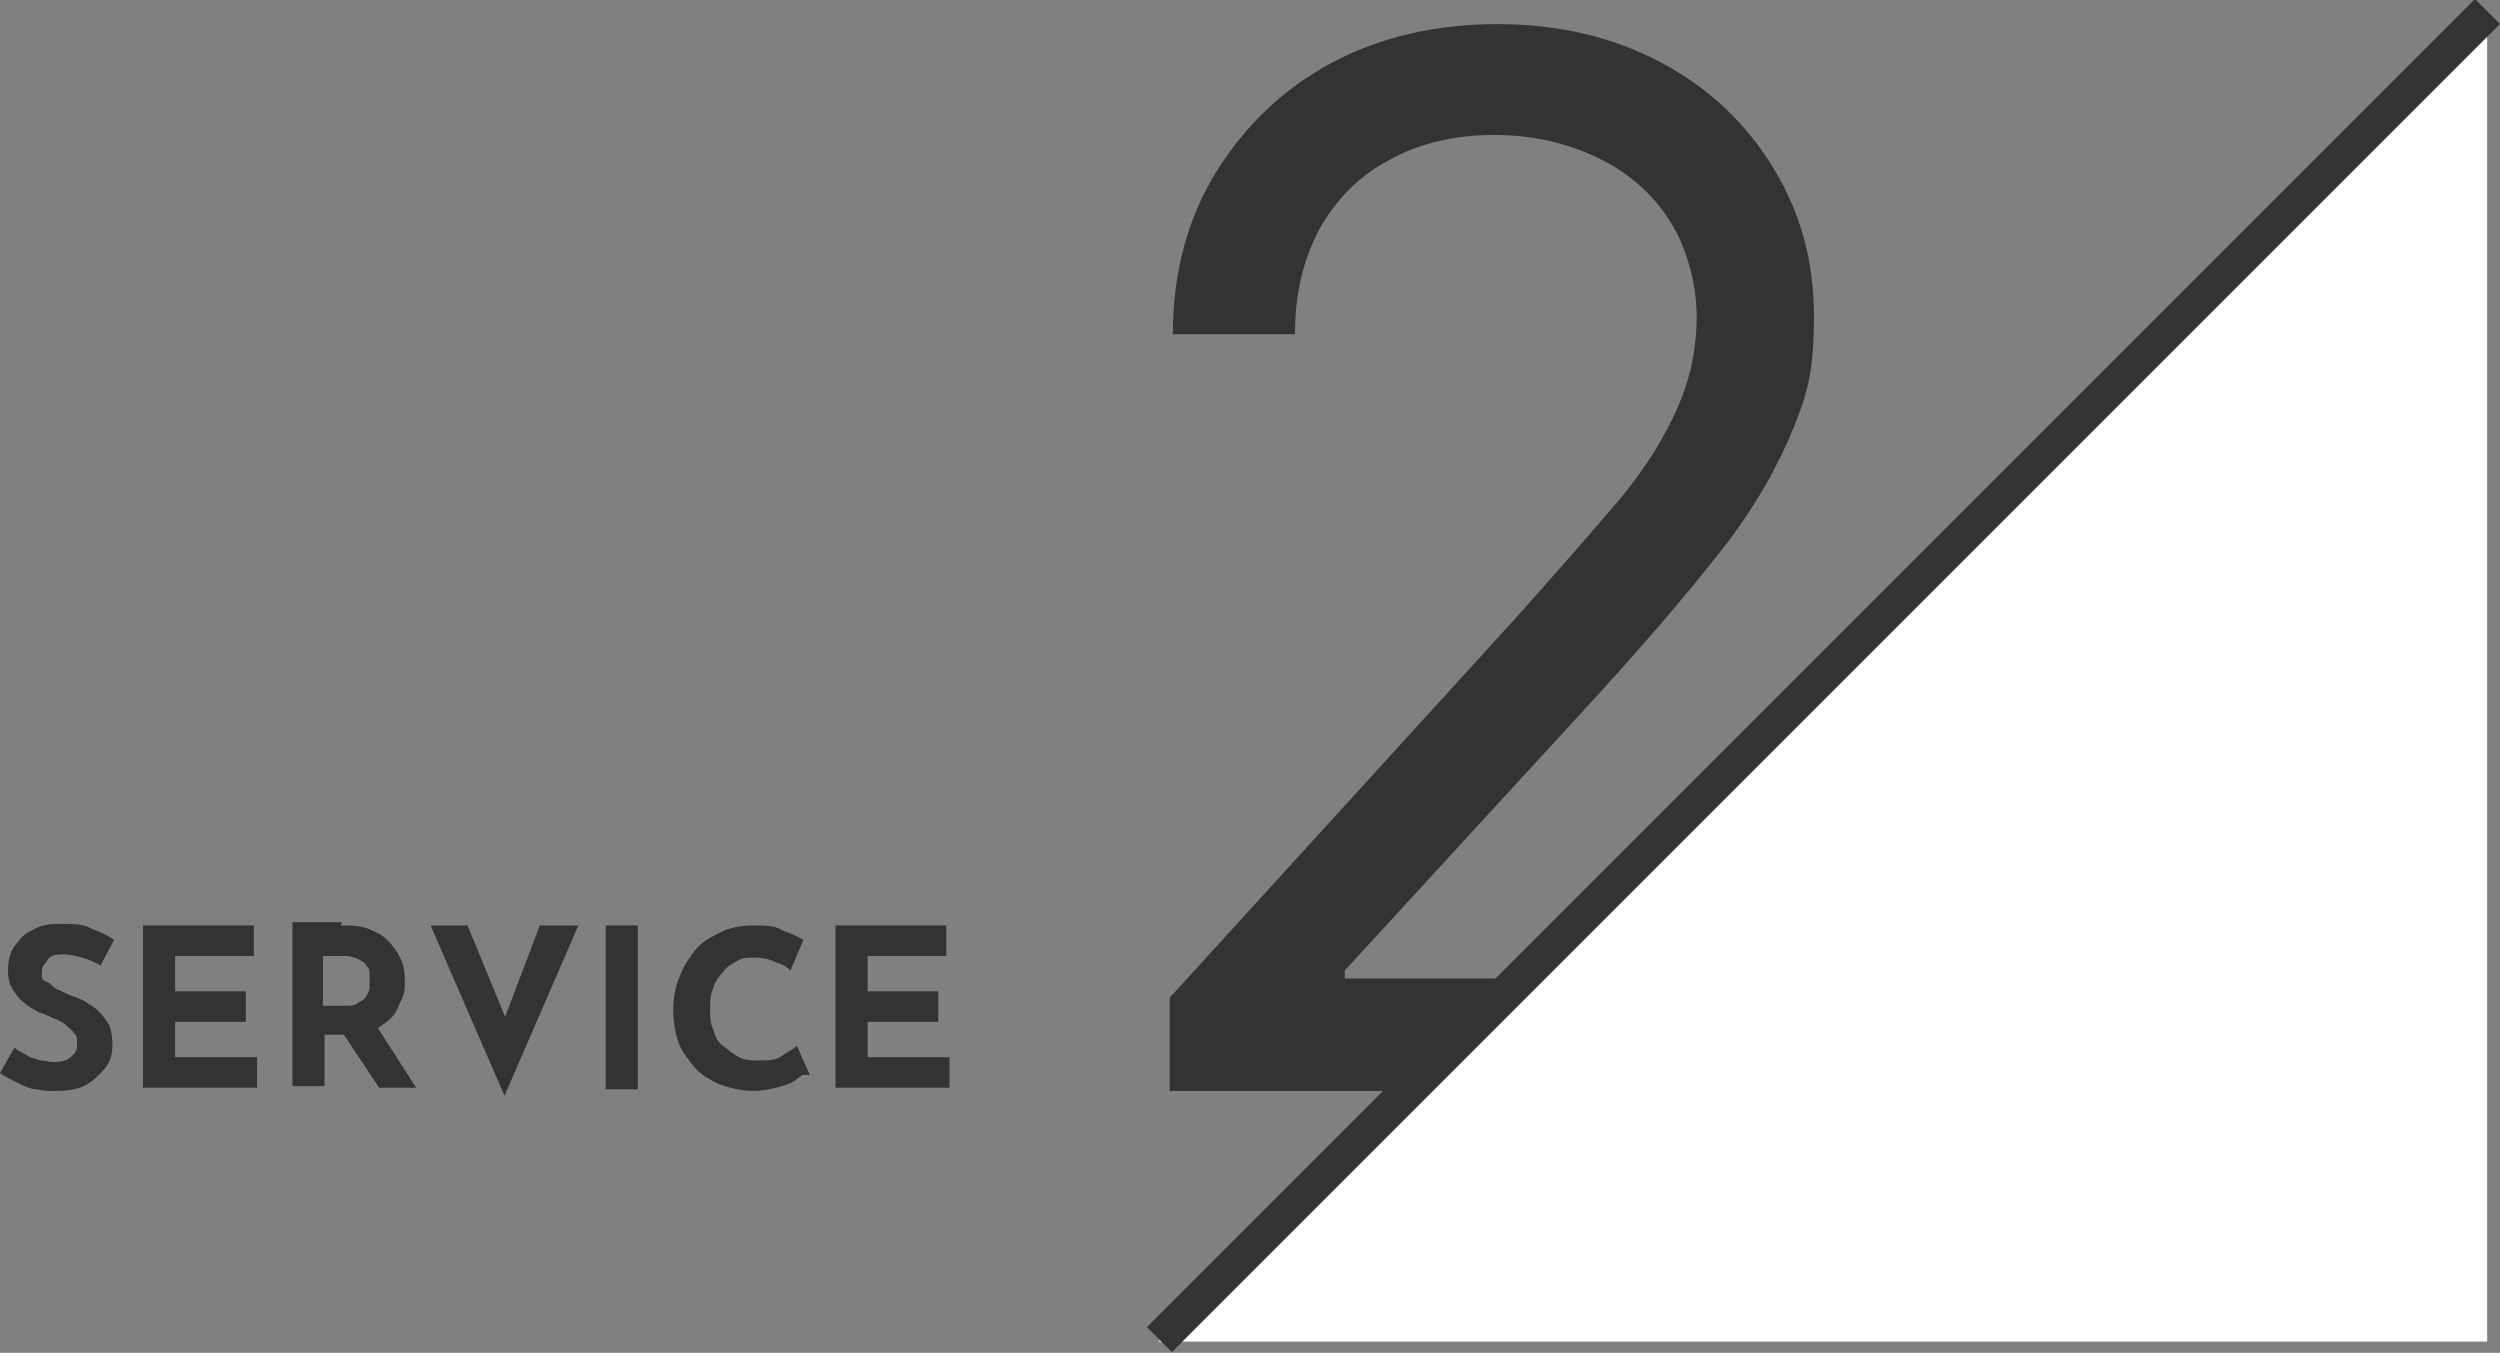<?xml version="1.0" encoding="UTF-8"?>
<svg id="_レイヤー_2" xmlns="http://www.w3.org/2000/svg" xmlns:xlink="http://www.w3.org/1999/xlink" version="1.1" viewBox="0 0 155.6 84.2">
  <rect x="0" y="0" width="155.6" height="84.2" fill="#808080" stroke="none"/>
  <!-- Generator: Adobe Illustrator 29.3.1, SVG Export Plug-In . SVG Version: 2.1.0 Build 151)  -->
  <defs>
    <style>
      .st0 {
        fill: #fff;
      }

      .st1 {
        fill: #333;
      }
    </style>
  </defs>
  <path class="st1" d="M72.8,67.9v-5.8l21.6-23.7c2.5-2.8,4.6-5.2,6.3-7.2s2.9-4,3.7-5.8c.8-1.8,1.2-3.7,1.2-5.7s-.6-4.3-1.7-6-2.6-3-4.5-3.9-4-1.4-6.4-1.4-4.7.5-6.6,1.6c-1.9,1-3.3,2.5-4.3,4.3-1,1.9-1.5,4-1.5,6.5h-7.6c0-3.8.9-7.2,2.7-10.1,1.8-2.9,4.2-5.2,7.2-6.8s6.5-2.4,10.3-2.4,7.2.8,10.2,2.4c3,1.6,5.3,3.8,7,6.6s2.5,5.8,2.5,9.2-.4,4.8-1.3,7-2.3,4.8-4.5,7.6-5.1,6.2-8.8,10.2l-14.6,15.9v.5h30.4v7h-41.3Z"/>
  <polygon class="st0" points="72.1 83.5 154.8 .8 154.8 83.5 72.1 83.5"/>
  <rect class="st1" x="55" y="41" width="116.9" height="2.2" transform="translate(3.5 92.5) rotate(-45)"/>
  <g>
    <path class="st1" d="M6.3,60.1c-.4-.2-.8-.4-1.2-.5-.4-.1-.8-.2-1.1-.2s-.8,0-1,.3-.4.4-.4.8,0,.5.3.6.4.4.7.5c.3.1.6.3.9.4.3.1.6.2.9.4s.5.3.8.6c.2.2.4.5.6.8.1.3.2.7.2,1.2s-.1,1-.4,1.4-.7.8-1.2,1.1c-.5.3-1.2.4-1.9.4s-.8,0-1.2-.1c-.4,0-.8-.2-1.2-.4-.4-.2-.8-.4-1.1-.6l.9-1.6c.2.2.5.3.8.5s.6.2.8.3c.3,0,.5.1.8.1s.5,0,.7-.1c.2,0,.4-.2.6-.4.2-.2.2-.4.2-.7s0-.4-.2-.6c-.1-.2-.3-.3-.5-.5s-.5-.3-.7-.4c-.3-.1-.6-.3-1-.4-.3-.2-.6-.3-.9-.6-.3-.2-.5-.5-.7-.8-.2-.3-.3-.7-.3-1.2s.1-1.1.4-1.5.6-.8,1.1-1c.5-.3,1-.4,1.7-.4.8,0,1.5,0,2,.3.5.2,1,.4,1.4.7l-.8,1.5Z"/>
    <path class="st1" d="M8.9,57.6h6.9v1.9h-4.9v2.2h4.4v1.9h-4.4v2.2h5.1v1.9h-7.1v-10.2Z"/>
    <path class="st1" d="M21.2,57.6c.6,0,1.2,0,1.7.2.5.2.9.4,1.2.7s.6.7.8,1.1.3.9.3,1.4,0,.8-.2,1.2-.3.8-.6,1.1c-.3.3-.7.6-1.1.8s-1,.3-1.7.3h-1.4v3.2h-2v-10.2h3.1ZM21.5,62.6c.3,0,.6,0,.8-.2.2-.1.4-.2.5-.4.1-.2.2-.3.2-.5,0-.2,0-.3,0-.5s0-.3,0-.4c0-.2,0-.3-.2-.5-.1-.2-.3-.3-.5-.4s-.5-.2-.8-.2h-1.4v3.1h1.4ZM23.4,63.8l2.5,3.9h-2.3l-2.6-3.9h2.4Z"/>
    <path class="st1" d="M29.1,57.6l3,7.3-1.2-.2,2.7-7.1h2.4l-4.6,10.6-4.6-10.6h2.4Z"/>
    <path class="st1" d="M37.7,57.6h2v10.2h-2v-10.2Z"/>
    <path class="st1" d="M50,66.9c-.1,0-.3.2-.6.4-.3.2-.7.3-1.1.4s-.9.2-1.4.2c-.8,0-1.5-.2-2.1-.4-.6-.3-1.2-.6-1.6-1.1s-.8-1-1-1.6c-.2-.6-.3-1.3-.3-1.9s.1-1.5.4-2.1c.2-.6.6-1.2,1-1.7s1-.8,1.6-1.1,1.3-.4,2-.4,1.3,0,1.8.3c.5.2,1,.4,1.3.6l-.8,1.9c-.2-.2-.5-.4-.9-.5-.4-.2-.8-.3-1.3-.3s-.8,0-1.1.2c-.4.2-.7.4-.9.7-.3.3-.5.6-.6,1-.2.4-.2.8-.2,1.3s0,.9.2,1.3c.1.4.3.8.6,1s.6.5,1,.7.8.2,1.3.2,1,0,1.4-.3.7-.4.9-.6l.8,1.8Z"/>
    <path class="st1" d="M52,57.6h6.9v1.9h-4.9v2.2h4.4v1.9h-4.4v2.2h5.1v1.9h-7.1v-10.2Z"/>
  </g>
</svg>